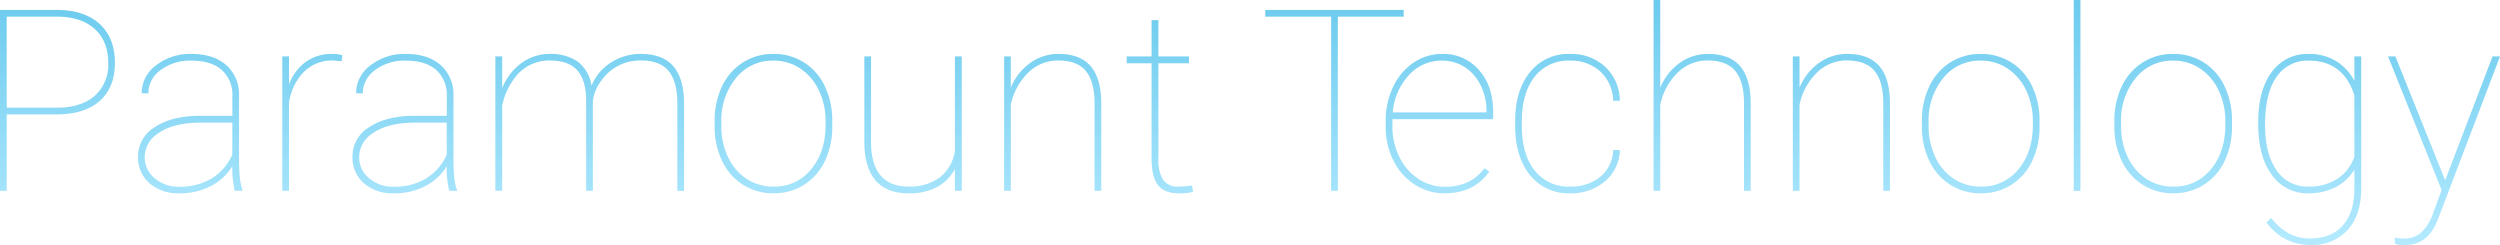 <svg xmlns="http://www.w3.org/2000/svg" xmlns:xlink="http://www.w3.org/1999/xlink" width="633.702" height="62.135" viewBox="0 0 633.702 62.135">
  <defs>
    <linearGradient id="linear-gradient" x1="0.5" x2="0.5" y2="1" gradientUnits="objectBoundingBox">
      <stop offset="0" stop-color="#57c2e9"/>
      <stop offset="1" stop-color="#b4eaff"/>
    </linearGradient>
  </defs>
  <path id="Path_49" data-name="Path 49" d="M-492.513-46v19.368h-1.7V-72.481h14.329q7.023,0,10.912,3.543t3.889,9.841q0,6.236-3.795,9.637T-479.664-46Zm0-1.7h12.629q6.2,0,9.652-2.992a10.461,10.461,0,0,0,3.448-8.346q0-5.543-3.448-8.645t-9.652-3.1h-12.629Zm57.82,21.069a23.654,23.654,0,0,1-.63-6.236,13.669,13.669,0,0,1-5.511,5.07,17.053,17.053,0,0,1-7.9,1.8,11.009,11.009,0,0,1-7.605-2.567,8.54,8.54,0,0,1-2.882-6.692,8.636,8.636,0,0,1,4.236-7.511q4.236-2.819,11.259-2.882h8.409v-4.976a8.371,8.371,0,0,0-2.693-6.645q-2.693-2.362-7.7-2.362a12.4,12.4,0,0,0-7.779,2.393,7.215,7.215,0,0,0-3.118,5.921l-1.7-.063a8.722,8.722,0,0,1,3.653-7.054,13.944,13.944,0,0,1,8.944-2.9q5.511,0,8.755,2.756a9.891,9.891,0,0,1,3.338,7.763v16.282q0,5.606.882,7.621v.283Zm-14.046-1.039a15.3,15.3,0,0,0,8.235-2.141,13.265,13.265,0,0,0,5.181-6.015v-8.094H-443.2q-7.306,0-11.18,2.9a7.112,7.112,0,0,0-3.149,5.889,6.771,6.771,0,0,0,2.488,5.291A9.227,9.227,0,0,0-448.739-27.667Zm41.1-31.807-2.2-.189a10.081,10.081,0,0,0-7.275,2.819,14.054,14.054,0,0,0-3.842,7.889v22.328h-1.7V-60.7h1.7v7.086a12.544,12.544,0,0,1,4.157-5.637,11.276,11.276,0,0,1,6.96-2.079,6.873,6.873,0,0,1,2.393.346Zm27.3,32.847a23.653,23.653,0,0,1-.63-6.236,13.669,13.669,0,0,1-5.511,5.07,17.053,17.053,0,0,1-7.9,1.8,11.008,11.008,0,0,1-7.605-2.567,8.539,8.539,0,0,1-2.882-6.692,8.636,8.636,0,0,1,4.236-7.511q4.236-2.819,11.259-2.882h8.409v-4.976a8.371,8.371,0,0,0-2.693-6.645q-2.693-2.362-7.7-2.362a12.4,12.4,0,0,0-7.779,2.393,7.215,7.215,0,0,0-3.118,5.921l-1.7-.063a8.722,8.722,0,0,1,3.653-7.054,13.944,13.944,0,0,1,8.944-2.9q5.511,0,8.755,2.756a9.891,9.891,0,0,1,3.338,7.763v16.282q0,5.606.882,7.621v.283Zm-14.046-1.039a15.3,15.3,0,0,0,8.235-2.141,13.264,13.264,0,0,0,5.181-6.015v-8.094h-7.873q-7.306,0-11.18,2.9a7.112,7.112,0,0,0-3.149,5.889,6.771,6.771,0,0,0,2.488,5.291A9.227,9.227,0,0,0-394.383-27.667Zm50.451,1.039h-1.7v-22.9q-.032-5.133-2.252-7.637t-7.07-2.5a10.844,10.844,0,0,0-9.164,4.944,16.562,16.562,0,0,0-2.8,6.55v21.541h-1.732V-60.7h1.732v8.062a14.4,14.4,0,0,1,4.944-6.424,12.064,12.064,0,0,1,7.117-2.267,12.032,12.032,0,0,1,7.007,1.89,9.317,9.317,0,0,1,3.574,6.173,12.47,12.47,0,0,1,4.913-5.873,13.783,13.783,0,0,1,7.621-2.189q5.511,0,8.2,3.118t2.724,9.353v22.234h-1.7V-48.735q0-5.606-2.252-8.3t-7.07-2.63a11.86,11.86,0,0,0-9.826,4.944,10.474,10.474,0,0,0-2.267,5.417Zm30.863-17.7A19.952,19.952,0,0,1-311.2-53.1a14.411,14.411,0,0,1,5.291-6.062,14.1,14.1,0,0,1,7.731-2.173,14.277,14.277,0,0,1,7.684,2.11,14.25,14.25,0,0,1,5.307,5.984,19.8,19.8,0,0,1,1.937,8.723V-43a20.067,20.067,0,0,1-1.858,8.786,14.325,14.325,0,0,1-5.275,6.047A14.1,14.1,0,0,1-298.11-26a14.255,14.255,0,0,1-7.731-2.141,14.342,14.342,0,0,1-5.306-6,19.764,19.764,0,0,1-1.921-8.676Zm1.7,1.323a17.916,17.916,0,0,0,1.685,7.794,13.275,13.275,0,0,0,4.692,5.527A12.211,12.211,0,0,0-298.11-27.7a11.813,11.813,0,0,0,9.495-4.377q3.669-4.377,3.669-11.274v-.976a17.733,17.733,0,0,0-1.7-7.747,13.477,13.477,0,0,0-4.708-5.558,12.034,12.034,0,0,0-6.818-2,11.791,11.791,0,0,0-9.511,4.44,16.919,16.919,0,0,0-3.685,11.18Zm59.206,16.376v-5.511a11.122,11.122,0,0,1-4.409,4.488A14.654,14.654,0,0,1-263.909-26q-5.574,0-8.361-3.259t-2.85-9.495V-60.7h1.7v22.013q.063,5.417,2.456,8.2t6.991,2.787a12.851,12.851,0,0,0,7.936-2.3,10.406,10.406,0,0,0,3.874-6.739V-60.7h1.732v34.075Zm14.172-26.139a14.251,14.251,0,0,1,4.913-6.267,12.138,12.138,0,0,1,7.18-2.3q5.48,0,8.141,3.1t2.693,9.369v22.234h-1.7v-22.3Q-216.8-54.4-219-57.034t-6.991-2.63a10.6,10.6,0,0,0-7.637,3.134,15.91,15.91,0,0,0-4.362,8.078v21.824h-1.7V-60.7h1.7ZM-200.578-69.9v9.2h7.747v1.732h-7.747v24.186A9.633,9.633,0,0,0-199.4-29.43a4.435,4.435,0,0,0,3.952,1.732,24.438,24.438,0,0,0,3.37-.283l.283,1.606A11.625,11.625,0,0,1-195.35-26q-3.716,0-5.322-2.063t-1.638-6.5V-58.97h-6.3V-60.7h6.3v-9.2Zm62.166-.882H-155.1v44.153h-1.7V-70.78h-16.691v-1.7h35.083ZM-128.041-26a13.71,13.71,0,0,1-7.574-2.22,15.233,15.233,0,0,1-5.4-6.094,18.827,18.827,0,0,1-1.953-8.6v-1.417a19.751,19.751,0,0,1,1.89-8.66,14.969,14.969,0,0,1,5.2-6.141,12.74,12.74,0,0,1,7.212-2.2,11.918,11.918,0,0,1,9.322,4.063q3.622,4.063,3.622,10.676v1.8h-25.54v1.858a17.165,17.165,0,0,0,1.748,7.7,13.774,13.774,0,0,0,4.818,5.558,11.9,11.9,0,0,0,6.661,2.016,13.482,13.482,0,0,0,5.842-1.149,11.9,11.9,0,0,0,4.267-3.543l1.2.85Q-120.546-26-128.041-26Zm-.63-33.634a11.126,11.126,0,0,0-8.44,3.7,15.76,15.76,0,0,0-4.063,9.432h23.745v-.409a14.388,14.388,0,0,0-1.464-6.44,11.291,11.291,0,0,0-4.031-4.629A10.387,10.387,0,0,0-128.671-59.632ZM-96.234-27.7A11.679,11.679,0,0,0-88.6-30.155a9.118,9.118,0,0,0,3.291-6.8h1.7a10.654,10.654,0,0,1-3.811,7.952A13.192,13.192,0,0,1-96.234-26a12.4,12.4,0,0,1-10.156-4.629q-3.763-4.629-3.763-12.566v-1.134q0-7.747,3.763-12.377A12.338,12.338,0,0,1-96.3-61.332a12.7,12.7,0,0,1,8.944,3.244,11.861,11.861,0,0,1,3.748,8.629h-1.7a10.3,10.3,0,0,0-3.228-7.385A10.968,10.968,0,0,0-96.3-59.632a10.722,10.722,0,0,0-8.928,4.11q-3.228,4.11-3.228,11.416V-43q0,7.149,3.259,11.227A10.843,10.843,0,0,0-96.234-27.7ZM-73.37-52.766a14.251,14.251,0,0,1,4.913-6.267,12.138,12.138,0,0,1,7.18-2.3q5.48,0,8.141,3.1t2.693,9.369v22.234h-1.7v-22.3q-.031-5.48-2.236-8.109t-6.991-2.63a10.6,10.6,0,0,0-7.637,3.134,15.911,15.911,0,0,0-4.362,8.078v21.824h-1.7V-75h1.7Zm35.3,0a14.251,14.251,0,0,1,4.913-6.267,12.138,12.138,0,0,1,7.18-2.3q5.48,0,8.141,3.1t2.693,9.369v22.234h-1.7v-22.3q-.031-5.48-2.236-8.109t-6.991-2.63a10.6,10.6,0,0,0-7.637,3.134,15.91,15.91,0,0,0-4.362,8.078v21.824h-1.7V-60.7h1.7Zm31.02,8.44A19.952,19.952,0,0,1-5.173-53.1,14.411,14.411,0,0,1,.117-59.159a14.1,14.1,0,0,1,7.731-2.173,14.277,14.277,0,0,1,7.684,2.11,14.25,14.25,0,0,1,5.306,5.984,19.8,19.8,0,0,1,1.937,8.723V-43a20.068,20.068,0,0,1-1.858,8.786,14.325,14.325,0,0,1-5.275,6.047A14.1,14.1,0,0,1,7.912-26,14.255,14.255,0,0,1,.18-28.139a14.342,14.342,0,0,1-5.306-6,19.765,19.765,0,0,1-1.921-8.676ZM-5.346-43a17.915,17.915,0,0,0,1.685,7.794,13.275,13.275,0,0,0,4.692,5.527A12.211,12.211,0,0,0,7.912-27.7a11.813,11.813,0,0,0,9.495-4.377q3.669-4.377,3.669-11.274v-.976a17.733,17.733,0,0,0-1.7-7.747,13.477,13.477,0,0,0-4.708-5.558,12.034,12.034,0,0,0-6.818-2,11.791,11.791,0,0,0-9.511,4.44,16.919,16.919,0,0,0-3.685,11.18ZM33.137-26.627h-1.7V-75h1.7Zm8.6-17.7A19.952,19.952,0,0,1,43.609-53.1,14.411,14.411,0,0,1,48.9-59.159a14.1,14.1,0,0,1,7.731-2.173,14.277,14.277,0,0,1,7.684,2.11,14.25,14.25,0,0,1,5.307,5.984,19.8,19.8,0,0,1,1.937,8.723V-43A20.067,20.067,0,0,1,69.7-34.217a14.325,14.325,0,0,1-5.275,6.047A14.1,14.1,0,0,1,56.694-26a14.254,14.254,0,0,1-7.731-2.141,14.342,14.342,0,0,1-5.307-6,19.764,19.764,0,0,1-1.921-8.676ZM43.435-43a17.915,17.915,0,0,0,1.685,7.794,13.275,13.275,0,0,0,4.692,5.527A12.211,12.211,0,0,0,56.694-27.7a11.813,11.813,0,0,0,9.5-4.377q3.669-4.377,3.669-11.274v-.976a17.734,17.734,0,0,0-1.7-7.747,13.477,13.477,0,0,0-4.708-5.558,12.034,12.034,0,0,0-6.818-2,11.791,11.791,0,0,0-9.511,4.44,16.919,16.919,0,0,0-3.685,11.18ZM78.2-44.011q0-8.157,3.433-12.739a11.124,11.124,0,0,1,9.416-4.582,13.064,13.064,0,0,1,6.771,1.748,12.7,12.7,0,0,1,4.755,5.118V-60.7h1.732v33.477q0,6.739-3.464,10.534A12.117,12.117,0,0,1,91.43-12.9a13.425,13.425,0,0,1-6.283-1.48,13.907,13.907,0,0,1-4.866-4.251l1.2-1.134A15,15,0,0,0,85.824-15.9a11.055,11.055,0,0,0,5.543,1.338q5.259,0,8.188-3.2t3.023-9.023v-5.228a11.891,11.891,0,0,1-4.771,4.456A14.6,14.6,0,0,1,90.989-26a10.975,10.975,0,0,1-9.353-4.692Q78.2-35.382,78.2-43.57Zm1.732.661q0,7.306,2.9,11.479A9.33,9.33,0,0,0,90.958-27.7a13,13,0,0,0,7.338-2,10.763,10.763,0,0,0,4.283-5.621V-50.782q-2.771-8.849-11.558-8.849a9.431,9.431,0,0,0-8.172,4.126Q79.935-51.381,79.935-43.35ZM125.6-29.273l.22-.63L137.6-60.7h1.89l-15.242,40-.756,1.89q-2.456,5.952-8.125,5.952a6.276,6.276,0,0,1-2.519-.346l-.031-1.606a8.506,8.506,0,0,0,2.3.283,6.458,6.458,0,0,0,4.44-1.559,12.407,12.407,0,0,0,3.055-5.086l2.079-5.637L111.113-60.7h1.858Z" transform="translate(494.214 75)" fill="url(#linear-gradient)"/>
</svg>
